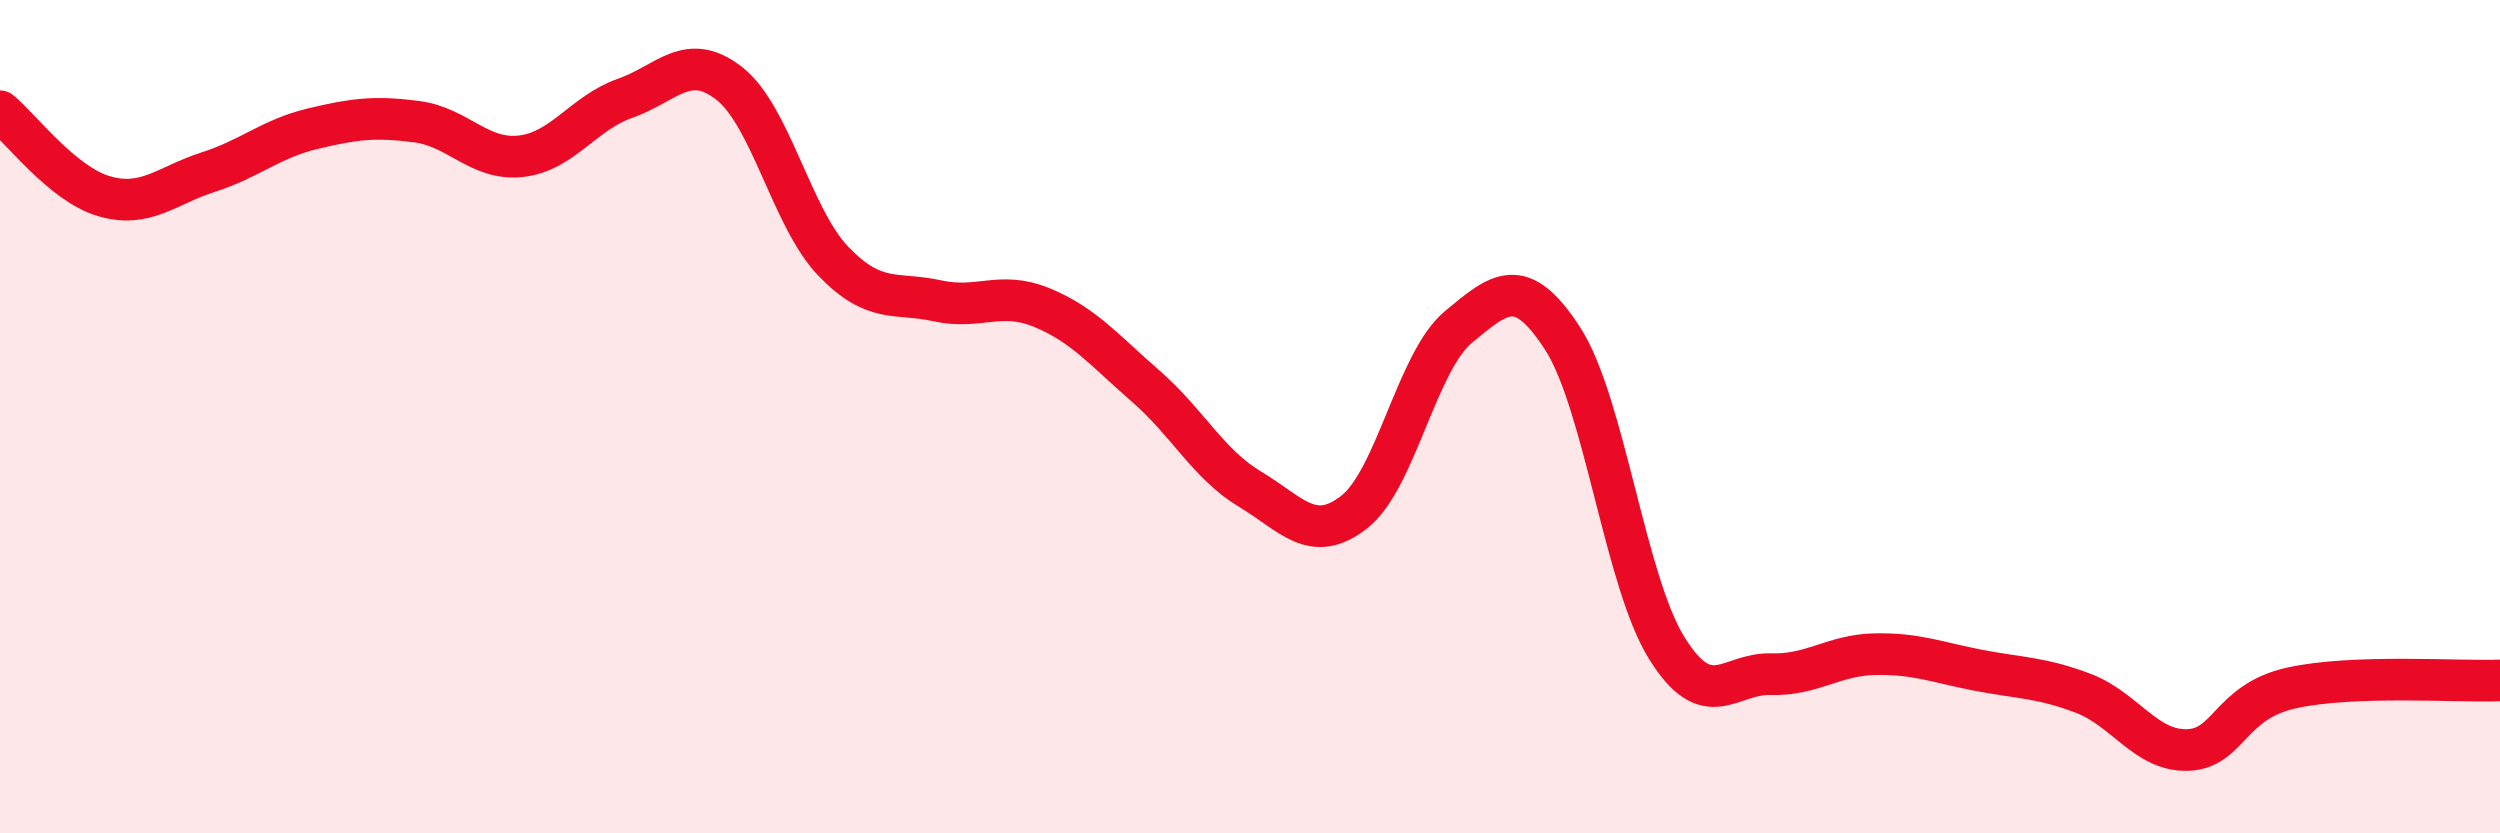 
    <svg width="60" height="20" viewBox="0 0 60 20" xmlns="http://www.w3.org/2000/svg">
      <path
        d="M 0,2.67 C 0.5,3.08 1.5,4.42 2.5,4.71 C 3.5,5 4,4.45 5,4.13 C 6,3.81 6.5,3.33 7.5,3.09 C 8.5,2.85 9,2.79 10,2.92 C 11,3.05 11.5,3.86 12.5,3.75 C 13.5,3.64 14,2.71 15,2.36 C 16,2.01 16.5,1.22 17.5,2 C 18.5,2.78 19,5.23 20,6.27 C 21,7.31 21.5,7 22.5,7.22 C 23.5,7.44 24,6.97 25,7.38 C 26,7.79 26.5,8.4 27.5,9.27 C 28.5,10.14 29,11.14 30,11.74 C 31,12.34 31.5,13.07 32.5,12.29 C 33.5,11.51 34,8.68 35,7.85 C 36,7.02 36.5,6.58 37.5,8.12 C 38.5,9.66 39,13.94 40,15.55 C 41,17.16 41.5,16.15 42.5,16.18 C 43.5,16.21 44,15.72 45,15.7 C 46,15.68 46.5,15.9 47.5,16.09 C 48.5,16.28 49,16.26 50,16.64 C 51,17.02 51.5,18.03 52.5,18 C 53.5,17.97 53.5,16.84 55,16.51 C 56.5,16.18 59,16.37 60,16.33L60 20L0 20Z"
        fill="#EB0A25"
        opacity="0.1"
        stroke-linecap="round"
        stroke-linejoin="round"
      />
      <path
        d="M 0,2.67 C 0.5,3.08 1.5,4.42 2.5,4.71 C 3.5,5 4,4.45 5,4.13 C 6,3.81 6.5,3.33 7.5,3.09 C 8.5,2.85 9,2.79 10,2.92 C 11,3.05 11.5,3.86 12.5,3.75 C 13.5,3.64 14,2.71 15,2.36 C 16,2.01 16.5,1.22 17.5,2 C 18.5,2.78 19,5.23 20,6.27 C 21,7.31 21.5,7 22.5,7.22 C 23.5,7.44 24,6.97 25,7.38 C 26,7.79 26.5,8.4 27.5,9.27 C 28.5,10.14 29,11.14 30,11.74 C 31,12.34 31.5,13.07 32.5,12.29 C 33.5,11.51 34,8.68 35,7.85 C 36,7.02 36.5,6.58 37.5,8.12 C 38.5,9.66 39,13.94 40,15.55 C 41,17.16 41.5,16.15 42.5,16.18 C 43.5,16.21 44,15.72 45,15.7 C 46,15.68 46.5,15.9 47.5,16.09 C 48.5,16.28 49,16.26 50,16.64 C 51,17.02 51.5,18.03 52.5,18 C 53.5,17.97 53.5,16.84 55,16.51 C 56.5,16.18 59,16.37 60,16.33"
        stroke="#EB0A25"
        stroke-width="1"
        fill="none"
        stroke-linecap="round"
        stroke-linejoin="round"
      />
    </svg>
  